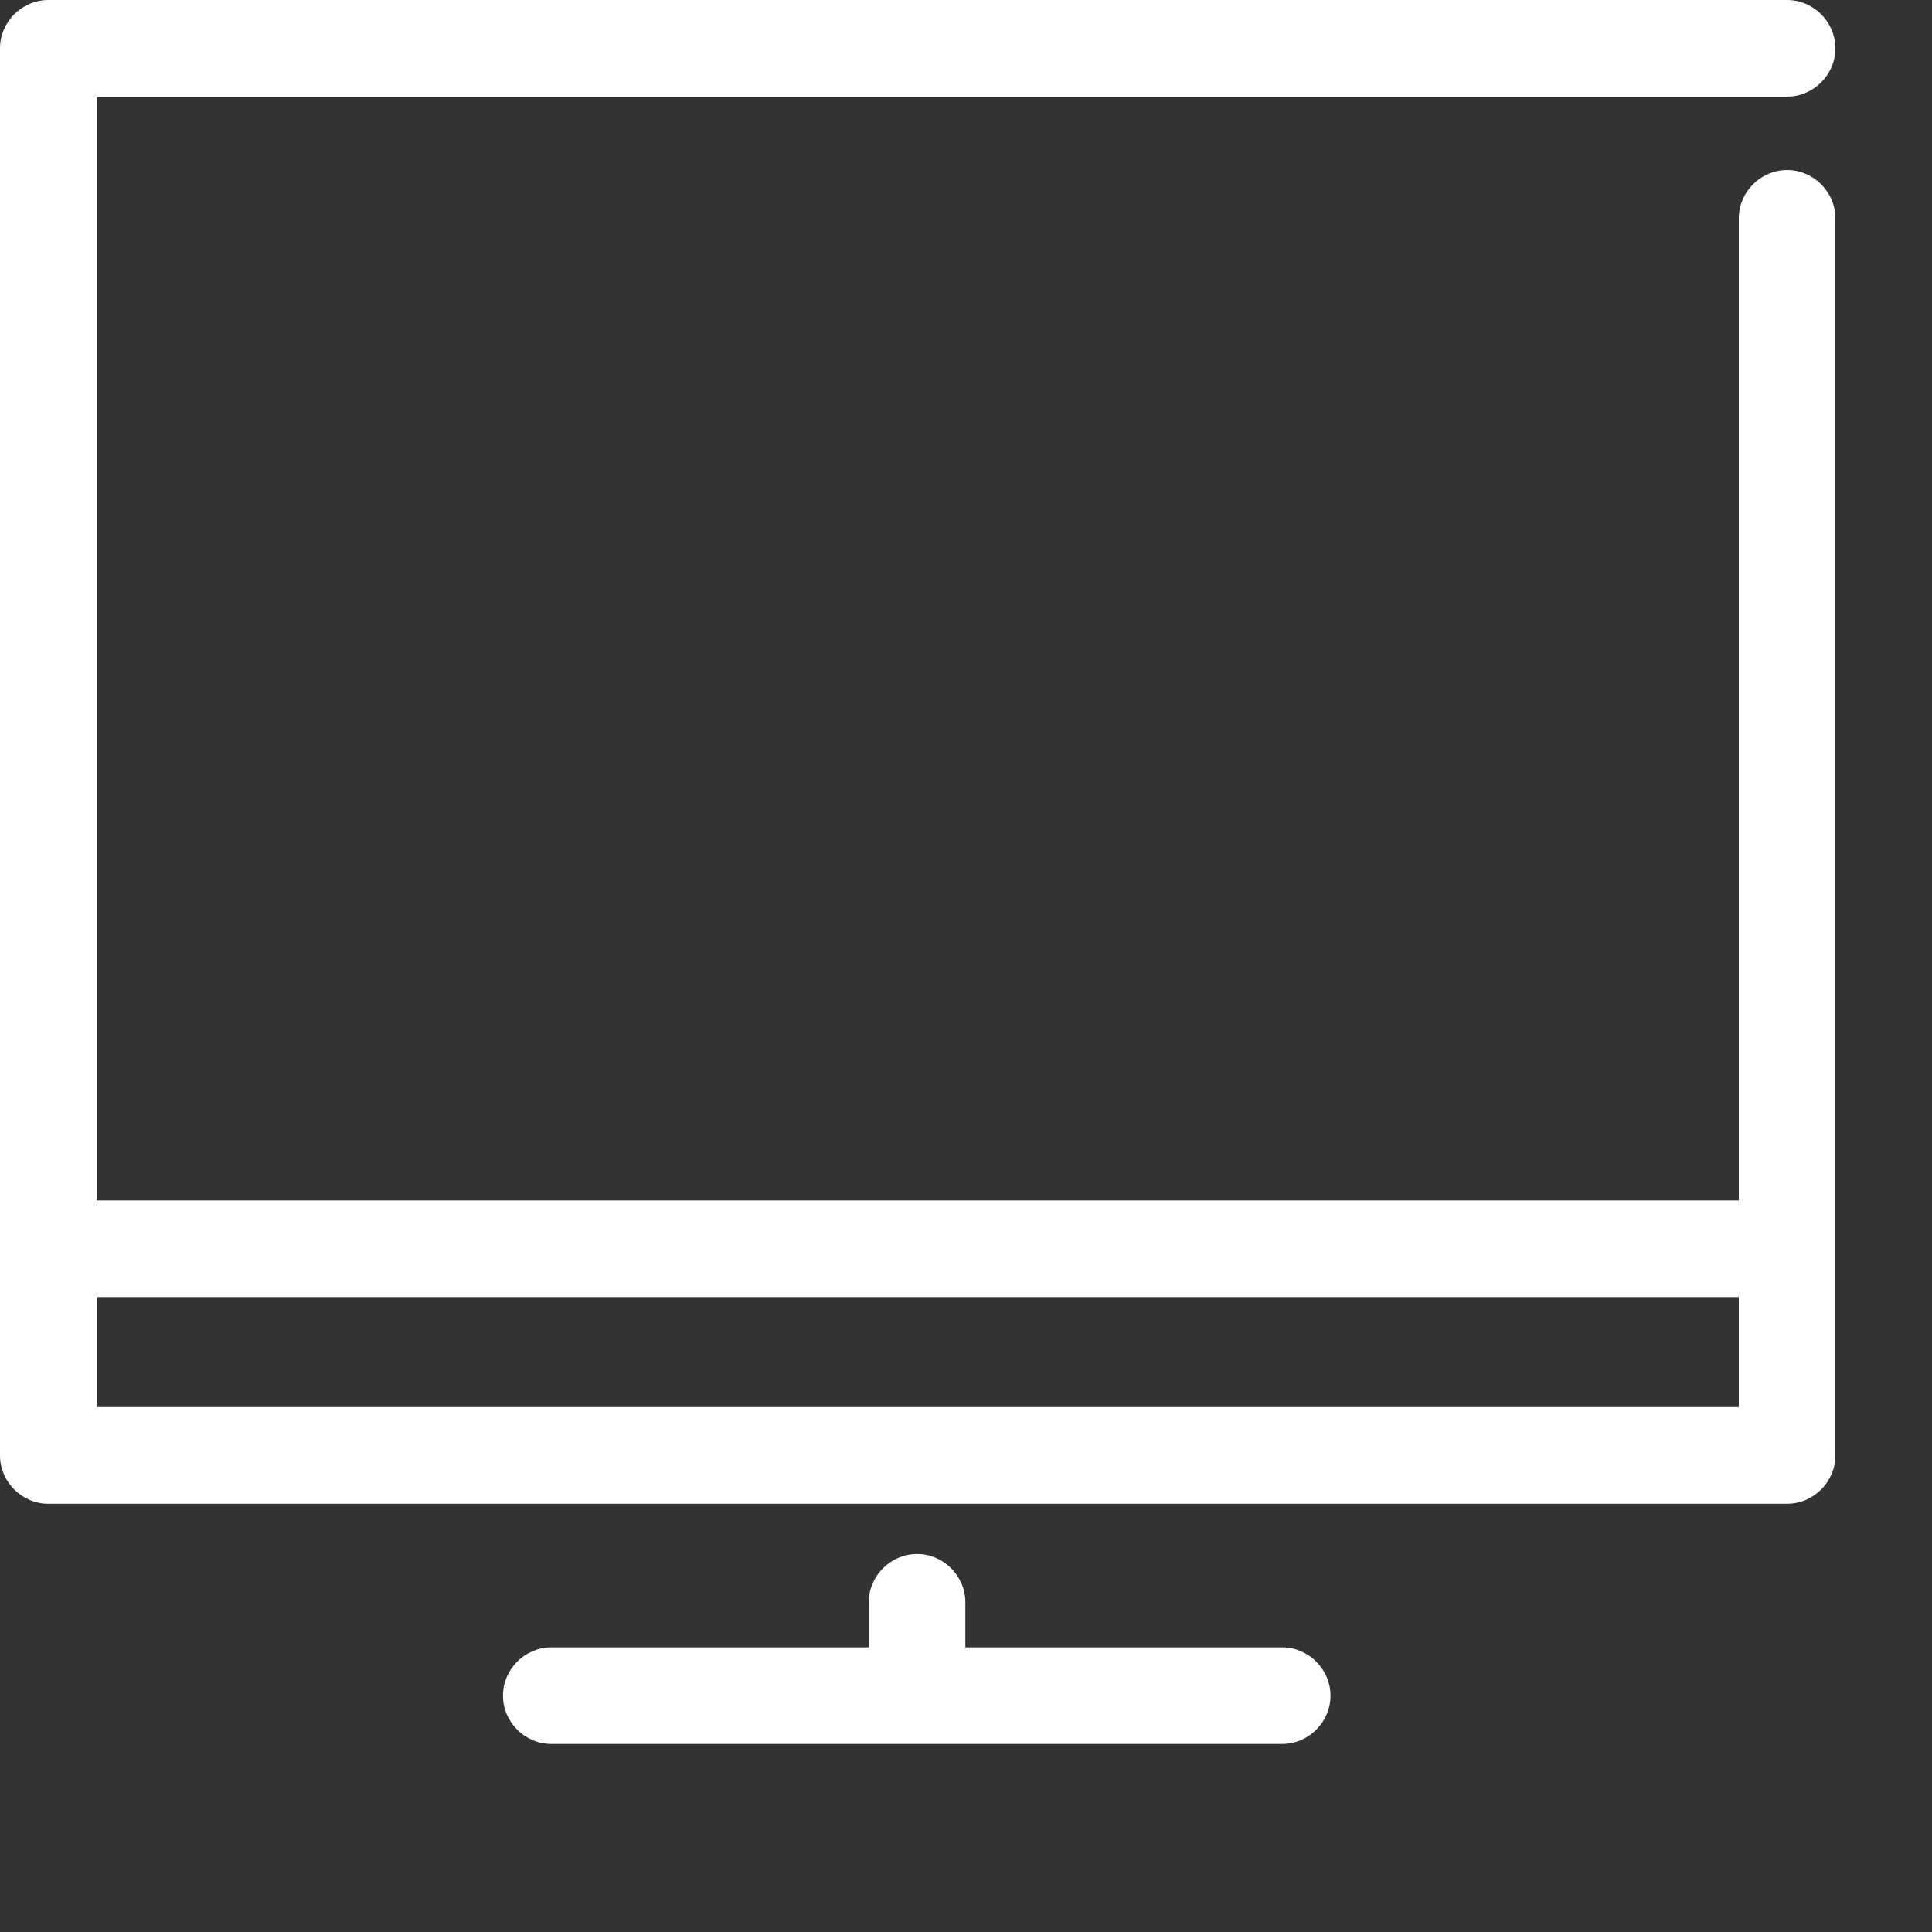 <?xml version="1.0" encoding="UTF-8"?><svg id="Ebene_1" xmlns="http://www.w3.org/2000/svg" viewBox="0 0 30 30"><rect x="0" y="0" width="30" height="30" fill="#333333" stroke="none"/><defs><style>.cls-1{fill:#fff;}</style></defs><path class="cls-1" d="m27.75,2.64c-.41,0-.75.34-.75.75v15.25H1.5V1.5h26.25c.41,0,.75-.34.75-.75s-.34-.75-.75-.75H.75c-.41,0-.75.34-.75.75v21.85c0,.41.34.75.75.75h27c.41,0,.75-.34.75-.75V3.39c0-.41-.34-.75-.75-.75ZM1.5,21.85v-1.71h25.5v1.71H1.5Z"/><path class="cls-1" d="m19.92,25.58h-4.93v-.7c0-.41-.34-.75-.75-.75s-.75.34-.75.75v.7h-4.93c-.41,0-.75.34-.75.75s.34.75.75.75h11.35c.41,0,.75-.34.75-.75s-.34-.75-.75-.75Z"/></svg>